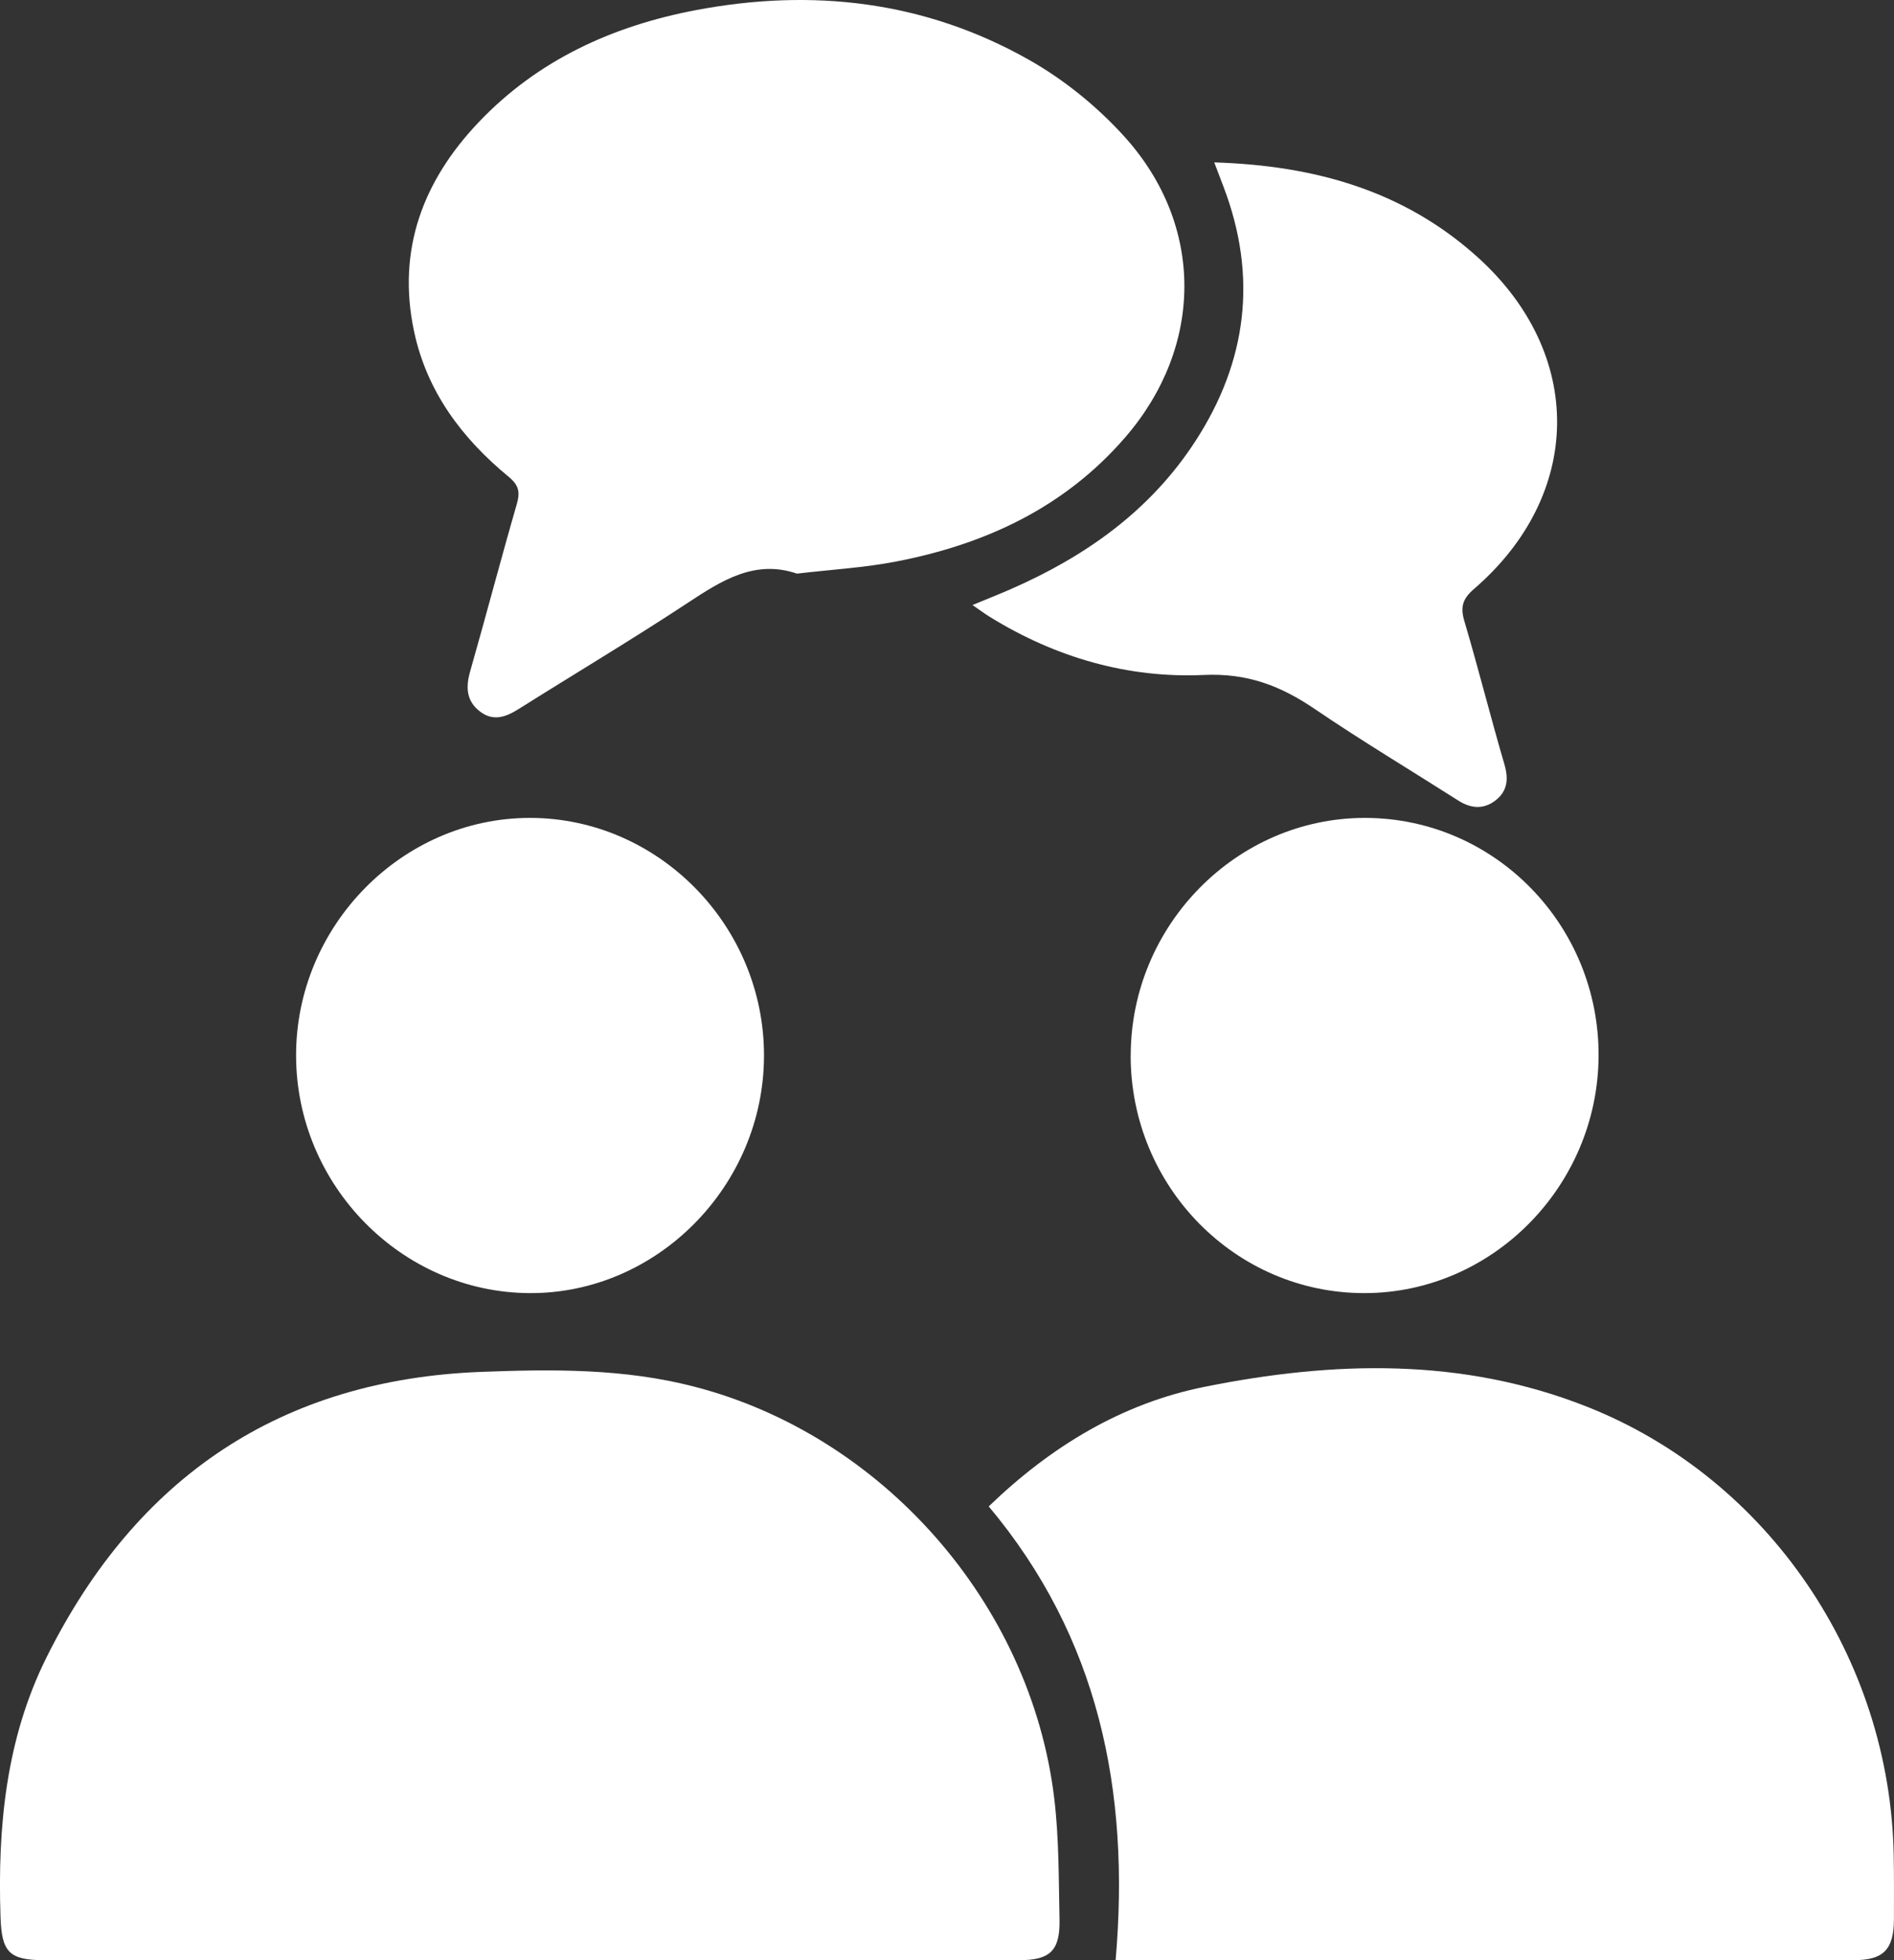 <svg xmlns="http://www.w3.org/2000/svg" width="58" height="60" viewBox="0 0 58 60" fill="none"><rect x="0" y="0" width="58" height="60" fill="#333333" stroke="none"/><g clip-path="url(#clip0_61_10)"><path d="M16.224 60C11.261 60 6.3 60 1.337 60C0.278 60 0.051 59.745 0.016 58.685C-0.076 55.927 0.181 53.227 1.426 50.729C4.185 45.191 8.624 42.223 14.752 41.992C16.924 41.91 19.1 41.887 21.249 42.442C27.004 43.923 31.561 49.064 32.283 55.038C32.432 56.267 32.419 57.519 32.446 58.761C32.465 59.707 32.154 60 31.227 60C26.225 60 21.225 60 16.224 60Z" fill="white"></path><path d="M34.164 60C34.613 54.805 33.64 50.121 30.278 46.111C32.19 44.268 34.361 42.957 36.889 42.45C40.828 41.658 44.78 41.545 48.608 43.063C54.15 45.259 57.883 50.758 57.991 56.793C58.003 57.445 58 58.097 57.998 58.75C57.995 59.674 57.678 60 56.773 60C51.265 60 45.757 60 40.249 60H34.818C34.607 60 34.395 60 34.162 60H34.164Z" fill="white"></path><path d="M24.41 17.56C23.113 17.115 22.095 17.772 21.046 18.463C19.349 19.58 17.605 20.619 15.886 21.701C15.493 21.948 15.108 22.091 14.7 21.78C14.287 21.465 14.256 21.048 14.395 20.56C14.882 18.856 15.331 17.14 15.824 15.437C15.933 15.061 15.89 14.852 15.574 14.592C14.15 13.42 13.067 11.985 12.677 10.13C12.152 7.639 12.959 5.529 14.655 3.745C16.475 1.83 18.766 0.794 21.305 0.311C24.86 -0.364 28.301 0.025 31.483 1.816C32.569 2.425 33.596 3.256 34.435 4.184C36.89 6.901 36.861 10.6 34.467 13.376C32.605 15.535 30.174 16.66 27.453 17.186C26.464 17.378 25.45 17.435 24.409 17.558L24.41 17.56Z" fill="white"></path><path d="M37.185 4.971C40.252 5.066 42.998 5.83 45.27 7.891C48.535 10.854 48.479 15.142 45.146 18.021C44.793 18.325 44.712 18.569 44.843 19.011C45.274 20.465 45.642 21.937 46.068 23.391C46.202 23.848 46.165 24.215 45.795 24.502C45.428 24.785 45.039 24.749 44.654 24.503C43.189 23.57 41.697 22.677 40.26 21.701C39.219 20.993 38.196 20.6 36.871 20.66C34.545 20.768 32.33 20.128 30.317 18.886C30.156 18.788 30.005 18.673 29.78 18.52C30.225 18.336 30.6 18.189 30.968 18.027C33.243 17.029 35.222 15.636 36.606 13.504C38.19 11.066 38.516 8.465 37.468 5.717C37.385 5.499 37.302 5.28 37.184 4.971H37.185Z" fill="white"></path><path d="M34.626 32.311C34.626 28.32 37.873 25.029 41.808 25.036C45.77 25.042 48.978 28.318 48.953 32.331C48.93 36.306 45.704 39.573 41.797 39.582C37.841 39.592 34.626 36.331 34.624 32.311H34.626Z" fill="white"></path><path d="M16.23 25.036C20.161 25.037 23.402 28.331 23.396 32.317C23.39 36.301 20.117 39.608 16.208 39.582C12.299 39.557 9.079 36.284 9.067 32.325C9.054 28.347 12.31 25.034 16.23 25.036Z" fill="white"></path></g><defs><clipPath id="clip0_61_10"><rect width="58" height="60" fill="white"></rect></clipPath></defs></svg>